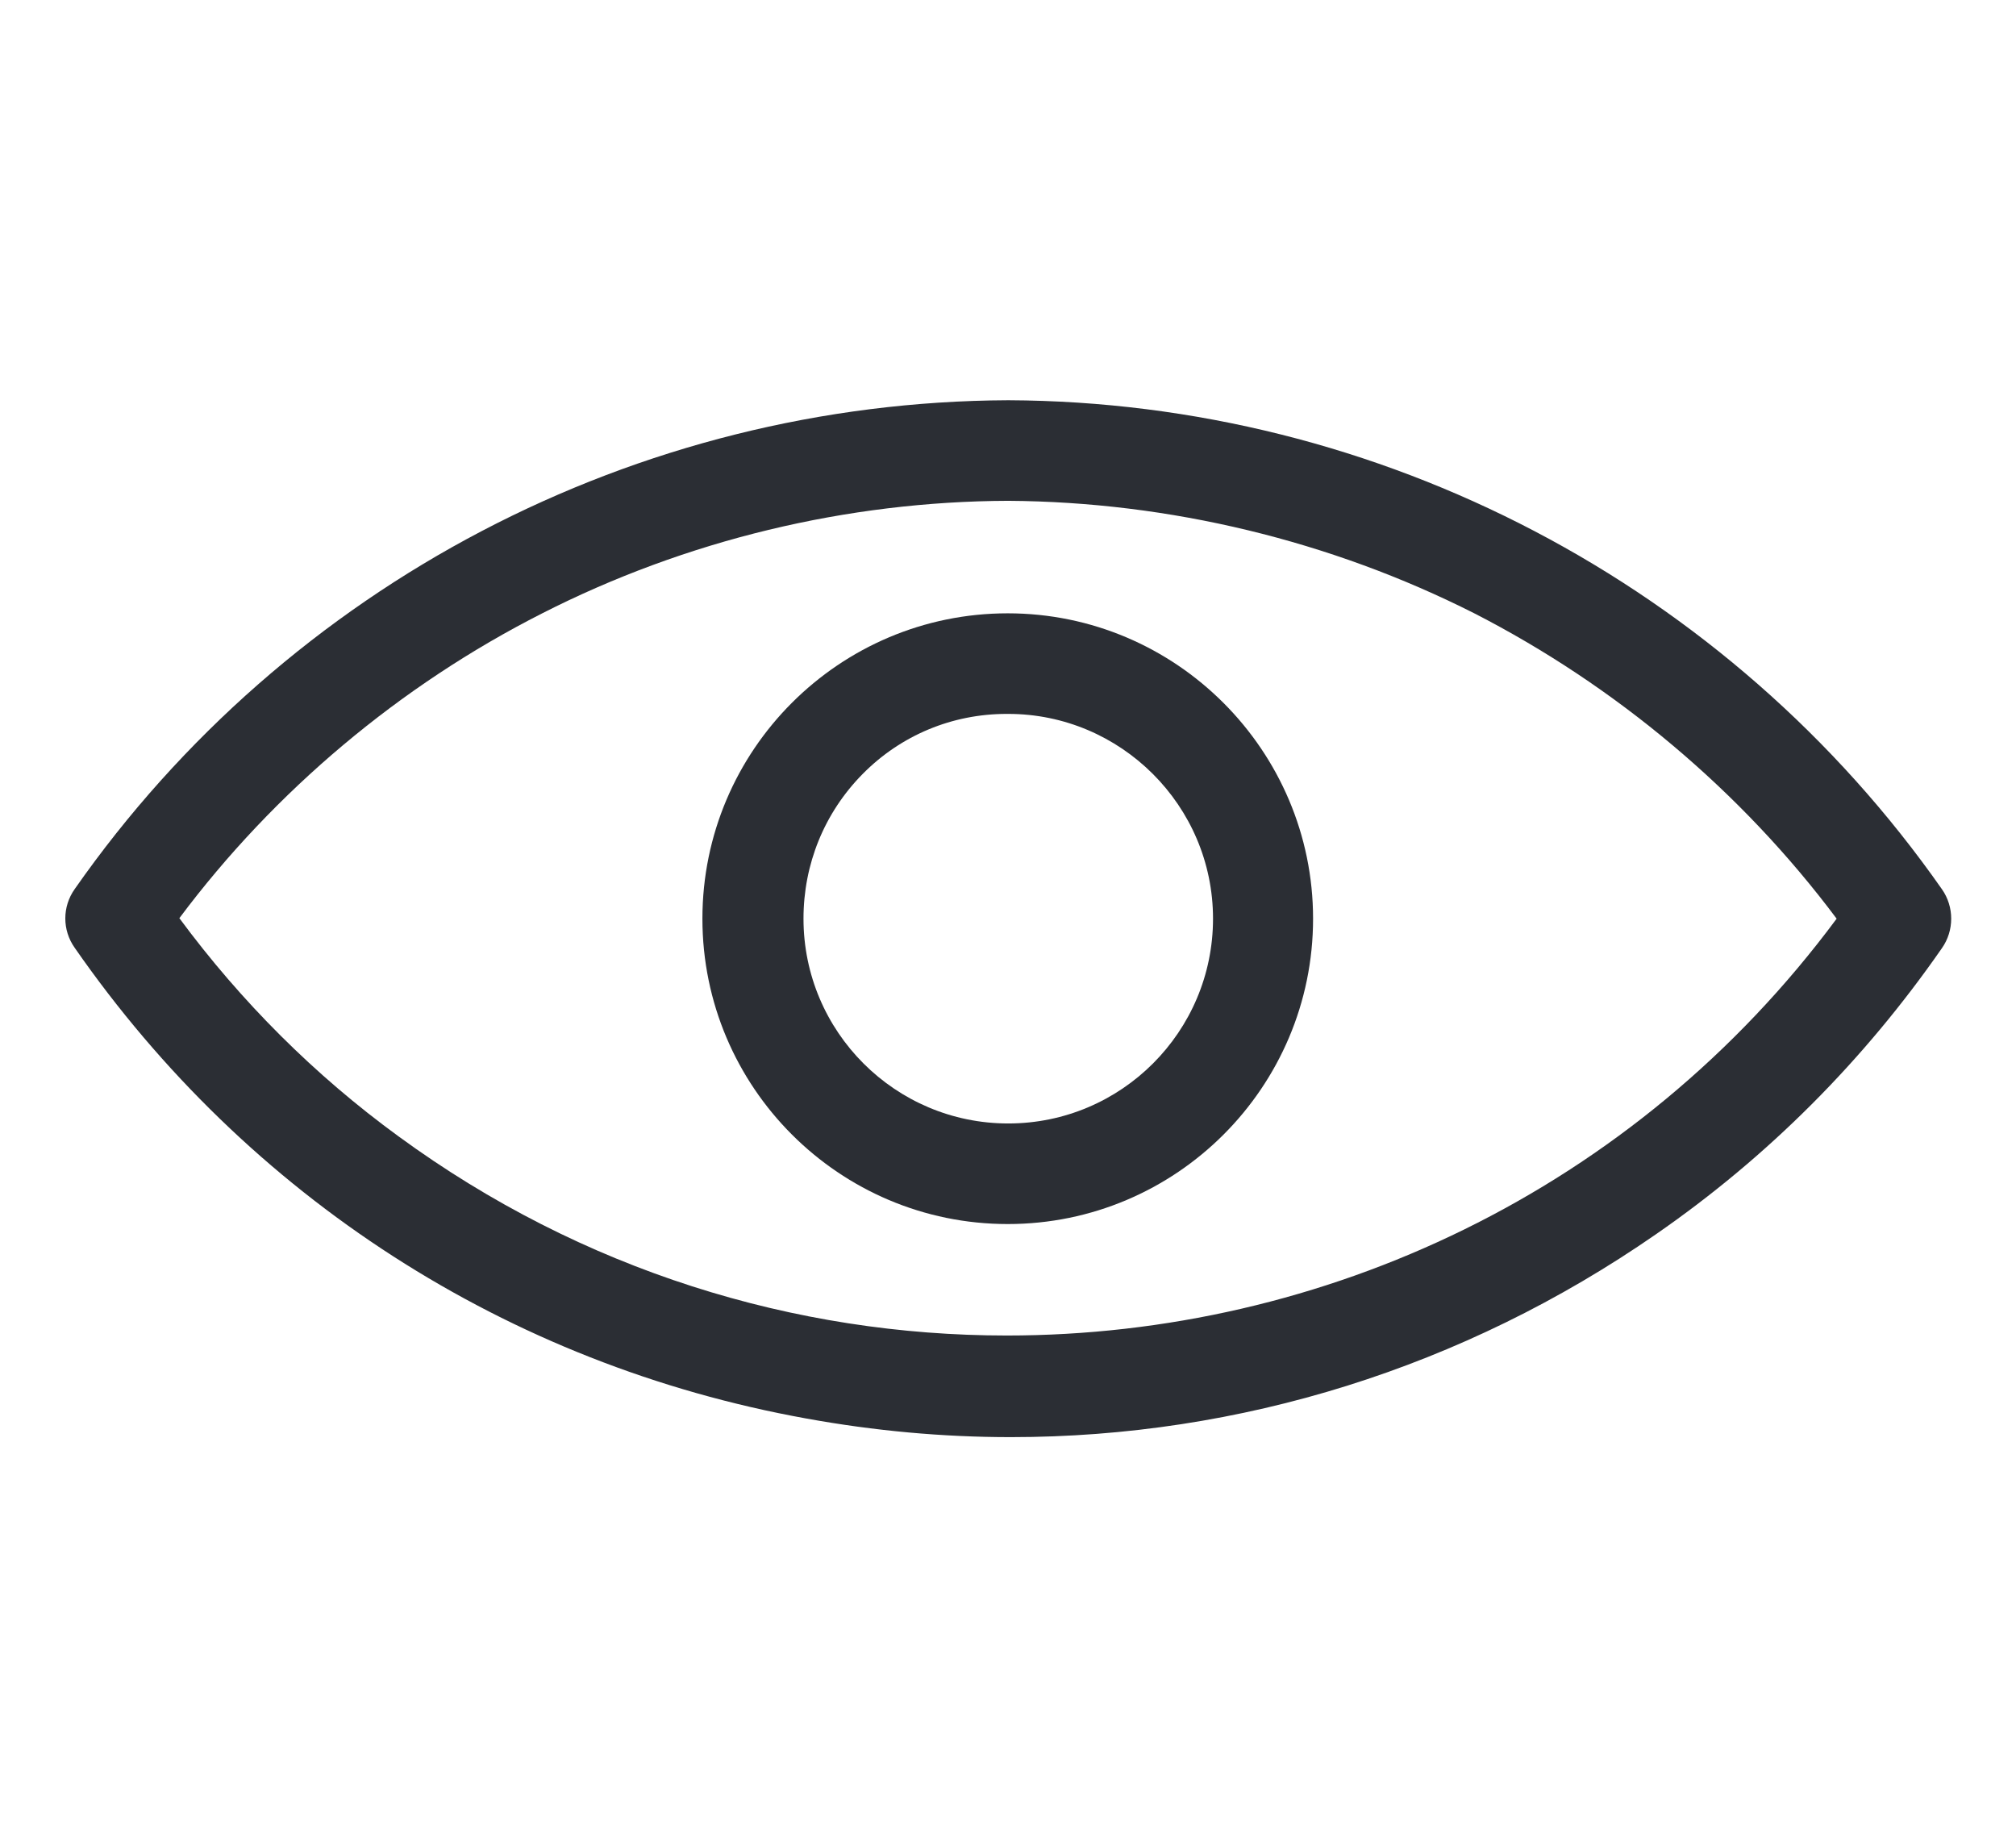 <?xml version="1.0" encoding="utf-8"?>
<!-- Generator: Adobe Illustrator 26.0.3, SVG Export Plug-In . SVG Version: 6.00 Build 0)  -->
<svg version="1.1" id="Calque_1" xmlns="http://www.w3.org/2000/svg" xmlns:xlink="http://www.w3.org/1999/xlink" x="0px" y="0px"
	 viewBox="0 0 388.9 354.5" style="enable-background:new 0 0 388.9 354.5;" xml:space="preserve">
<style type="text/css">
	.st0{fill:#2B2E34;}
</style>
<g>
	<path class="st0" d="M374.6,171.5c-41.1-58.7-108.4-94-180.1-94.3c-71.7,0.3-139,35.5-180.1,94.3c-2.4,3.4-2.4,7.9,0,11.3
		c33.4,48.1,83.5,80.4,141.1,90.8c13.2,2.4,26.4,3.6,39.5,3.6c44.2,0,87.3-13.4,124.4-39.1c21.7-15,40.2-33.6,55.2-55.2
		C377,179.5,377,174.9,374.6,171.5z M354.3,177.2c-39,52.6-99.1,80.4-160.1,80.4c-40.8,0-81.9-12.5-117.3-38.4
		c-16.2-11.8-30.4-26-42.3-42.1c18.4-24.6,42.6-44.9,70-58.8c27.7-14.1,58.8-21.6,89.9-21.7c31.1,0.2,62.2,7.7,89.9,21.7
		C311.7,132.3,335.9,152.6,354.3,177.2z"/>
	<path class="st0" d="M194.4,118.3L194.4,118.3c-32.5,0-58.9,26.4-58.9,58.9c0,32.5,26.4,58.9,58.9,58.9s58.9-26.4,58.9-58.9
		C253.3,144.8,226.9,118.3,194.4,118.3z M234,177.2c0,21.8-17.7,39.5-39.5,39.5c-21.8,0-39.5-17.7-39.5-39.5
		c0-10.5,4-20.4,11.4-27.9c7.4-7.5,17.3-11.6,27.8-11.6h0.3C216.2,137.7,234,155.4,234,177.2z"/>
</g>
</svg>

